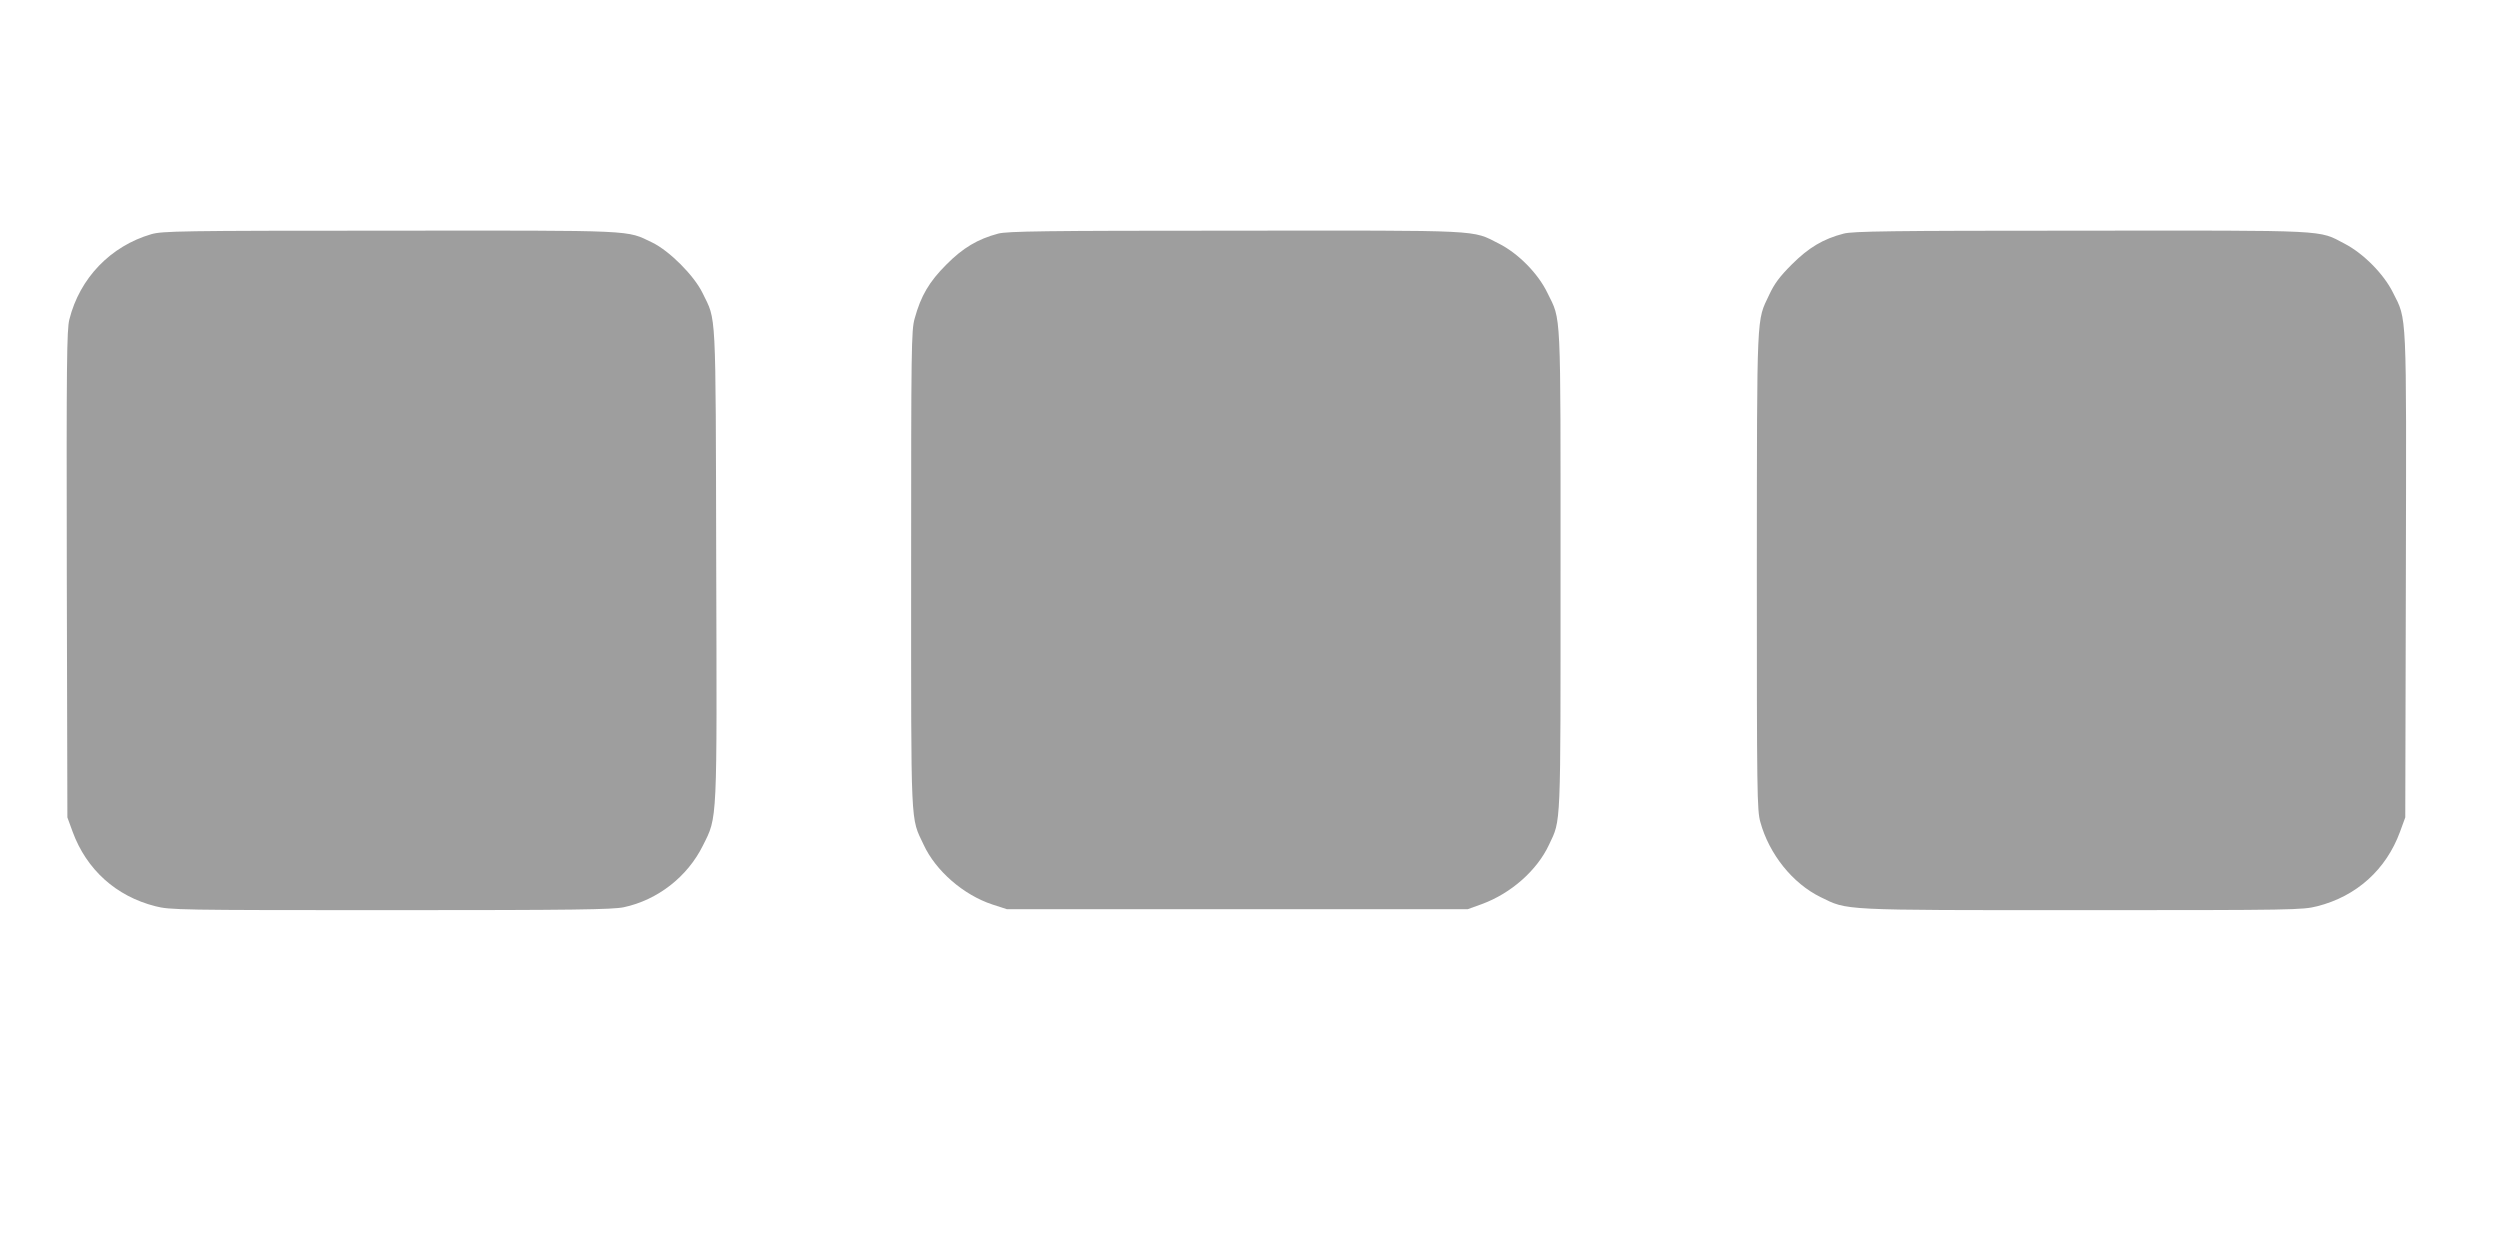 <?xml version="1.0" standalone="no"?>
<!DOCTYPE svg PUBLIC "-//W3C//DTD SVG 20010904//EN"
 "http://www.w3.org/TR/2001/REC-SVG-20010904/DTD/svg10.dtd">
<svg version="1.0" xmlns="http://www.w3.org/2000/svg"
 width="1280pt" height="640pt" viewBox="0 0 1280 640"
 preserveAspectRatio="xMidYMid meet">
<g transform="translate(0,640) scale(0.1,-0.1)"
fill="#9e9e9e" stroke="none">
<path d="M775 5201 c-209 -61 -367 -225 -420 -437 -13 -53 -15 -217 -13 -1305
l3 -1244 27 -74 c71 -193 222 -330 424 -381 75 -19 115 -20 1203 -20 947 0
1137 3 1195 15 173 37 326 156 405 316 75 150 72 102 68 1451 -3 1324 1 1231
-70 1378 -44 90 -169 215 -257 258 -136 65 -66 62 -1345 61 -1074 0 -1164 -2
-1220 -18z"/>
<path d="M5111 5204 c-105 -28 -181 -73 -266 -159 -87 -87 -130 -159 -162
-276 -17 -60 -18 -146 -18 -1284 0 -1349 -4 -1265 64 -1410 62 -134 204 -257
352 -306 l74 -24 1180 0 1180 0 72 26 c150 55 283 173 344 304 62 132 59 64
59 1405 0 1359 4 1275 -67 1420 -48 100 -150 203 -249 253 -141 71 -65 67
-1350 66 -983 0 -1167 -3 -1213 -15z"/>
<path d="M9440 5204 c-105 -27 -180 -72 -266 -158 -62 -62 -89 -98 -116 -156
-65 -138 -62 -67 -63 -1410 0 -1140 1 -1229 18 -1289 45 -164 165 -314 308
-384 141 -69 90 -67 1340 -67 1088 0 1128 1 1203 20 202 51 353 188 424 381
l27 74 3 1235 c3 1376 6 1309 -66 1452 -47 95 -151 200 -247 250 -138 72 -63
68 -1351 67 -979 0 -1168 -3 -1214 -15z"/>
</g>
</svg>

